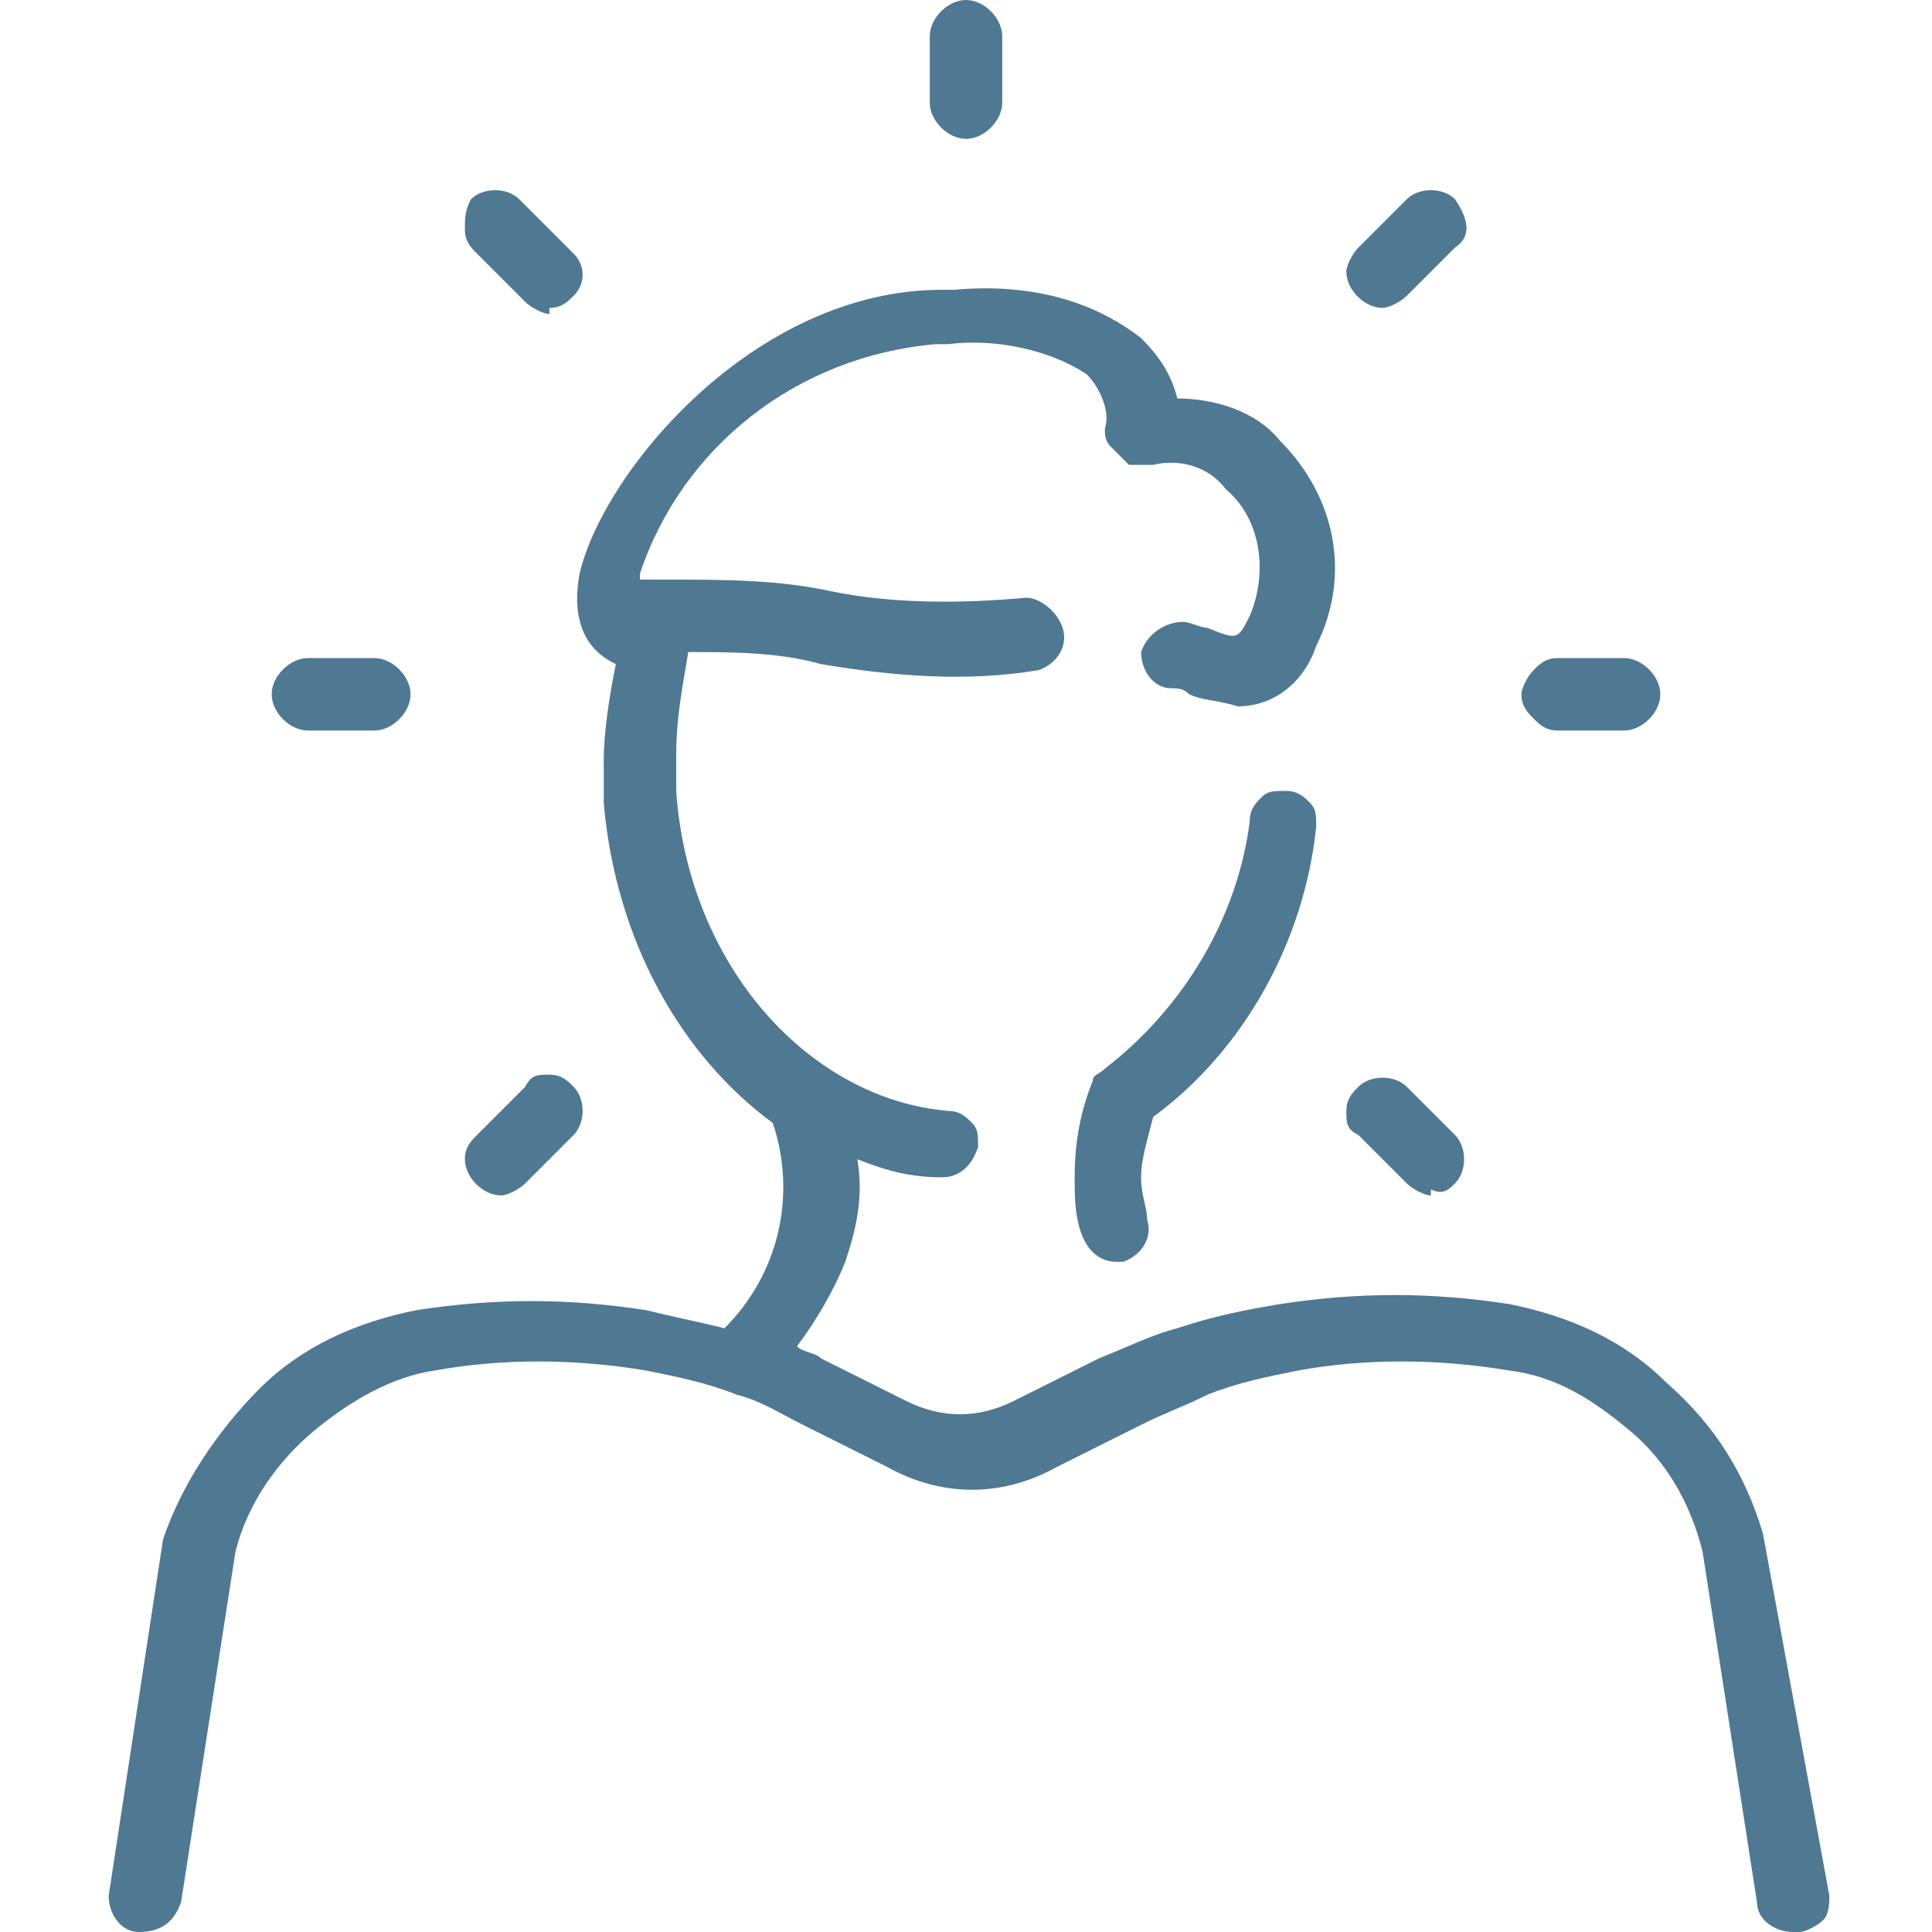 <svg xmlns="http://www.w3.org/2000/svg" xmlns:xlink="http://www.w3.org/1999/xlink" id="Layer_1" x="0px" y="0px" viewBox="0 0 32 32" xml:space="preserve" transform-origin="16px 16px" style="opacity: 1; visibility: visible; display: block;" display="block" data-level="309" tenwebX_tlevel="14"><path d="M21.8,13.7c0-0.2,0-0.3-0.1-0.4c-0.1-0.1-0.2-0.2-0.4-0.2c-0.2,0-0.3,0-0.4,0.1c-0.1,0.1-0.2,0.2-0.2,0.4 c-0.2,1.6-1.1,3.1-2.4,4.1c-0.1,0.1-0.2,0.1-0.2,0.2c-0.2,0.5-0.3,1-0.3,1.6c0,0.3,0,0.6,0.1,0.9c0.1,0.3,0.3,0.5,0.6,0.5v-0.2l0,0 v0.2c0,0,0.1,0,0.1,0c0.3-0.1,0.5-0.4,0.4-0.7c0-0.2-0.1-0.4-0.1-0.7c0-0.3,0.1-0.6,0.2-1C20.6,17.4,21.6,15.6,21.8,13.7z" style="opacity:1;stroke-width:1px;stroke-linecap:butt;stroke-linejoin:miter;transform-origin:0px 0px;display:inline;" data-level="310" fill="rgb(79, 120, 146)"></path><path d="M29.2,25.4c-0.3-1-0.8-1.8-1.6-2.5c-0.7-0.7-1.6-1.1-2.6-1.3c-1.3-0.2-2.5-0.2-3.8,0c-0.6,0.1-1.1,0.2-1.7,0.4 c-0.4,0.1-0.8,0.3-1.3,0.5l-1.4,0.7c-0.6,0.3-1.2,0.3-1.8,0l-1.4-0.7c-0.1-0.1-0.3-0.1-0.4-0.2c0.3-0.4,0.6-0.9,0.8-1.4 c0.2-0.6,0.3-1.1,0.2-1.7c0.5,0.2,0.9,0.3,1.4,0.3h0l0-0.2h0l0,0.2c0.3,0,0.5-0.2,0.6-0.5c0-0.2,0-0.3-0.1-0.4 c-0.1-0.1-0.2-0.2-0.4-0.2c-2.3-0.2-4.3-2.4-4.5-5.3c0-0.2,0-0.4,0-0.6c0-0.6,0.1-1.1,0.2-1.7c0.7,0,1.5,0,2.2,0.2 c1.2,0.2,2.4,0.3,3.6,0.1c0.3-0.1,0.5-0.4,0.4-0.7c-0.1-0.3-0.4-0.5-0.6-0.5c-1.1,0.1-2.2,0.1-3.2-0.1c-0.9-0.2-1.8-0.2-2.8-0.2 c-0.1,0-0.2,0-0.3,0c0,0-0.1,0-0.1,0c0,0,0,0,0-0.1c0.7-2.1,2.6-3.6,4.9-3.8c0,0,0.1,0,0.1,0l0.1,0c0.8-0.1,1.7,0.1,2.3,0.5 c0.2,0.2,0.4,0.6,0.3,0.9c0,0.1,0,0.2,0.1,0.3c0.1,0.1,0.2,0.2,0.3,0.3c0.1,0,0.3,0,0.4,0c0.4-0.1,0.9,0,1.2,0.4 c0.6,0.5,0.7,1.4,0.4,2.1c-0.2,0.4-0.2,0.4-0.7,0.2c-0.1,0-0.3-0.1-0.4-0.1c-0.3,0-0.6,0.2-0.7,0.5c0,0.3,0.2,0.6,0.5,0.6 c0.1,0,0.2,0,0.3,0.1c0.2,0.1,0.5,0.1,0.8,0.2l0-0.2c0,0,0,0,0,0l0,0l0,0.2c0.6,0,1.1-0.4,1.3-1c0.6-1.2,0.3-2.5-0.6-3.4 c-0.4-0.5-1.1-0.7-1.7-0.7c0,0,0,0,0,0c-0.1-0.4-0.3-0.7-0.6-1c-0.9-0.7-2-0.9-3.1-0.8h-0.2c-3.1,0-5.6,3-6,4.7 c-0.2,1.1,0.4,1.4,0.6,1.5c0,0,0,0,0,0c-0.1,0.5-0.2,1.1-0.2,1.6c0,0.2,0,0.5,0,0.7c0.2,2.3,1.3,4.2,2.8,5.3 c0.4,1.2,0.1,2.5-0.8,3.4c-0.4-0.1-0.9-0.2-1.3-0.3c-1.3-0.2-2.5-0.2-3.8,0c-1,0.2-1.9,0.6-2.6,1.3c-0.7,0.7-1.3,1.6-1.6,2.5 l-0.9,5.9c0,0.3,0.2,0.6,0.5,0.6C2.7,32,2.9,31.8,3,31.5l0.9-5.8c0.2-0.8,0.7-1.5,1.3-2c0.6-0.5,1.3-0.9,2-1c1.1-0.2,2.3-0.2,3.5,0 c0.5,0.1,1,0.2,1.5,0.4c0.4,0.1,0.7,0.3,1.1,0.5l1.4,0.7c0.9,0.5,1.9,0.5,2.8,0l1.4-0.7c0.4-0.2,0.7-0.3,1.1-0.5 c0.5-0.2,1-0.3,1.5-0.4c1.1-0.2,2.3-0.2,3.5,0c0.8,0.1,1.4,0.5,2,1c0.6,0.5,1,1.2,1.2,2l0.9,5.8c0,0.3,0.3,0.5,0.6,0.5v0l0.1,0l0,0 c0.1,0,0.3-0.1,0.4-0.2c0.1-0.1,0.1-0.3,0.1-0.4L29.2,25.4L29.2,25.4z M29.6,31.8C29.6,31.8,29.6,31.8,29.6,31.8L29.6,31.8 L29.6,31.8L29.6,31.8z" style="opacity:1;stroke-width:1px;stroke-linecap:butt;stroke-linejoin:miter;transform-origin:0px 0px;display:inline;" data-level="311" fill="rgb(79, 120, 146)"></path><path d="M15.4,0.6v1.1c0,0.3,0.3,0.6,0.6,0.6s0.6-0.3,0.6-0.6V0.6C16.6,0.3,16.3,0,16,0C15.7,0,15.4,0.3,15.4,0.6z" style="opacity:1;stroke-width:1px;stroke-linecap:butt;stroke-linejoin:miter;transform-origin:0px 0px;display:inline;" data-level="312" fill="rgb(79, 120, 146)"></path><path d="M24.1,19.6c0.2-0.2,0.2-0.6,0-0.8L23.3,18c-0.2-0.2-0.6-0.2-0.8,0c-0.1,0.1-0.2,0.2-0.2,0.4c0,0.2,0,0.3,0.2,0.4l0.8,0.8 c0.1,0.1,0.3,0.2,0.4,0.2l0-0.3c0,0,0,0,0,0v0.2C23.9,19.8,24,19.7,24.1,19.6z" style="opacity:1;stroke-width:1px;stroke-linecap:butt;stroke-linejoin:miter;transform-origin:0px 0px;display:inline;" data-level="313" fill="rgb(79, 120, 146)"></path><path d="M9.5,4.2L8.6,3.3c-0.2-0.2-0.6-0.2-0.8,0C7.7,3.5,7.7,3.6,7.7,3.8c0,0.2,0.1,0.3,0.2,0.4L8.7,5c0.1,0.1,0.3,0.2,0.4,0.2 l0-0.3c0,0,0,0,0,0v0.2c0.2,0,0.3-0.1,0.4-0.2C9.7,4.7,9.7,4.4,9.5,4.2z" style="opacity:1;stroke-width:1px;stroke-linecap:butt;stroke-linejoin:miter;transform-origin:0px 0px;display:inline;" data-level="314" fill="rgb(79, 120, 146)"></path><path d="M25.8,12.1C25.8,12.1,25.8,12.1,25.8,12.1h1.1c0.3,0,0.6-0.3,0.6-0.6c0-0.3-0.3-0.6-0.6-0.6h-1.1c-0.2,0-0.3,0.1-0.4,0.2 c-0.1,0.1-0.2,0.3-0.2,0.4c0,0.2,0.1,0.3,0.2,0.4C25.5,12,25.6,12.1,25.8,12.1z" style="opacity:1;stroke-width:1px;stroke-linecap:butt;stroke-linejoin:miter;transform-origin:0px 0px;display:inline;" data-level="315" fill="rgb(79, 120, 146)"></path><path d="M5.1,10.9c-0.3,0-0.6,0.3-0.6,0.6c0,0.3,0.3,0.6,0.6,0.6h1.1c0.3,0,0.6-0.3,0.6-0.6c0-0.3-0.3-0.6-0.6-0.6H5.1z" style="opacity:1;stroke-width:1px;stroke-linecap:butt;stroke-linejoin:miter;transform-origin:0px 0px;display:inline;" data-level="316" fill="rgb(79, 120, 146)"></path><path d="M24.1,3.3c-0.2-0.2-0.6-0.2-0.8,0l-0.8,0.8c-0.1,0.1-0.2,0.3-0.2,0.4c0,0.3,0.3,0.6,0.6,0.6v0c0.1,0,0.3-0.1,0.4-0.2 l0.8-0.8C24.4,3.9,24.3,3.6,24.1,3.3z" style="opacity:1;stroke-width:1px;stroke-linecap:butt;stroke-linejoin:miter;transform-origin:0px 0px;display:inline;" data-level="317" fill="rgb(79, 120, 146)"></path><path d="M8.7,19.6l0.8-0.8c0.2-0.2,0.2-0.6,0-0.8c-0.1-0.1-0.2-0.2-0.4-0.2c-0.2,0-0.3,0-0.4,0.2l-0.8,0.8c-0.1,0.1-0.2,0.2-0.2,0.4 c0,0.3,0.3,0.6,0.6,0.6v0C8.4,19.8,8.6,19.7,8.7,19.6z" style="opacity:1;stroke-width:1px;stroke-linecap:butt;stroke-linejoin:miter;transform-origin:0px 0px;display:inline;" data-level="318" fill="rgb(79, 120, 146)"></path></svg>